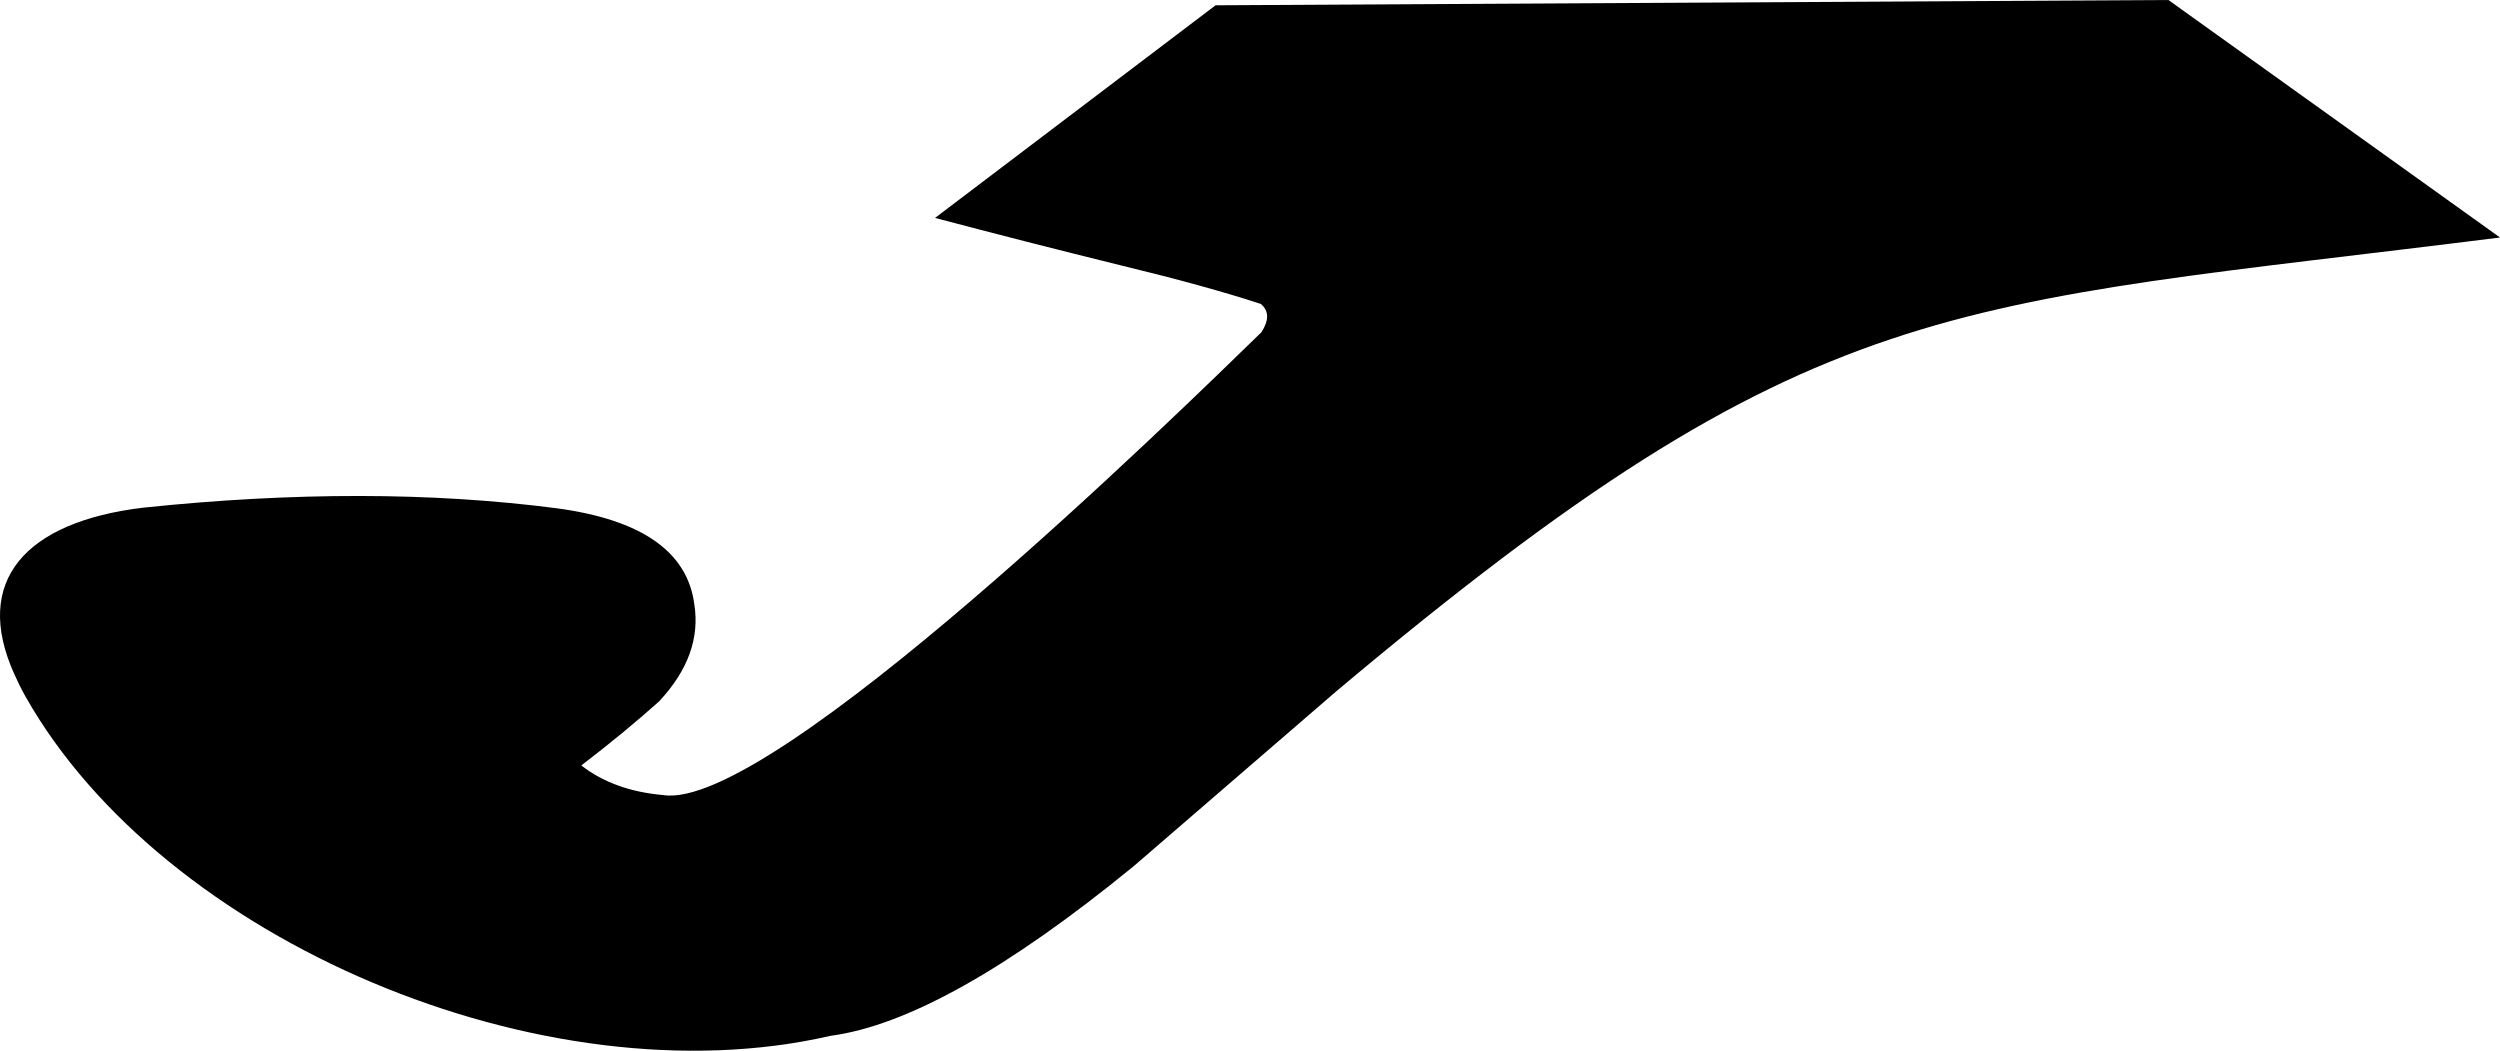 <?xml version="1.0" encoding="UTF-8"?> <svg xmlns="http://www.w3.org/2000/svg" width="138" height="58" viewBox="0 0 138 58" fill="none"> <path d="M51.614 12.029C61.938 4.204 67.099 0.292 67.099 0.292C102.164 0.097 119.696 0 119.696 0C131.898 8.74 138 13.11 138 13.11C107.348 16.973 100.257 15.908 73.813 38.117C66.322 44.583 62.576 47.816 62.576 47.816C55.626 53.5 50.047 56.621 45.838 57.179C29.997 60.828 9.023 51.907 1.415 38.462C1.178 38.043 0.979 37.63 0.793 37.218C-1.533 32.079 1.383 28.803 7.907 28.023C16.225 27.154 23.824 27.163 30.705 28.053C35.399 28.678 37.938 30.441 38.324 33.341C38.626 35.218 37.979 37.009 36.382 38.716C35.101 39.864 33.67 41.042 32.088 42.251C33.278 43.181 34.783 43.727 36.603 43.887C42.55 44.828 65.082 22.767 69.631 18.339C70.061 17.672 70.049 17.152 69.594 16.776C67.553 16.109 65.021 15.411 61.997 14.68C58.405 13.794 54.943 12.91 51.613 12.029L51.614 12.029Z" fill="black"></path> </svg> 